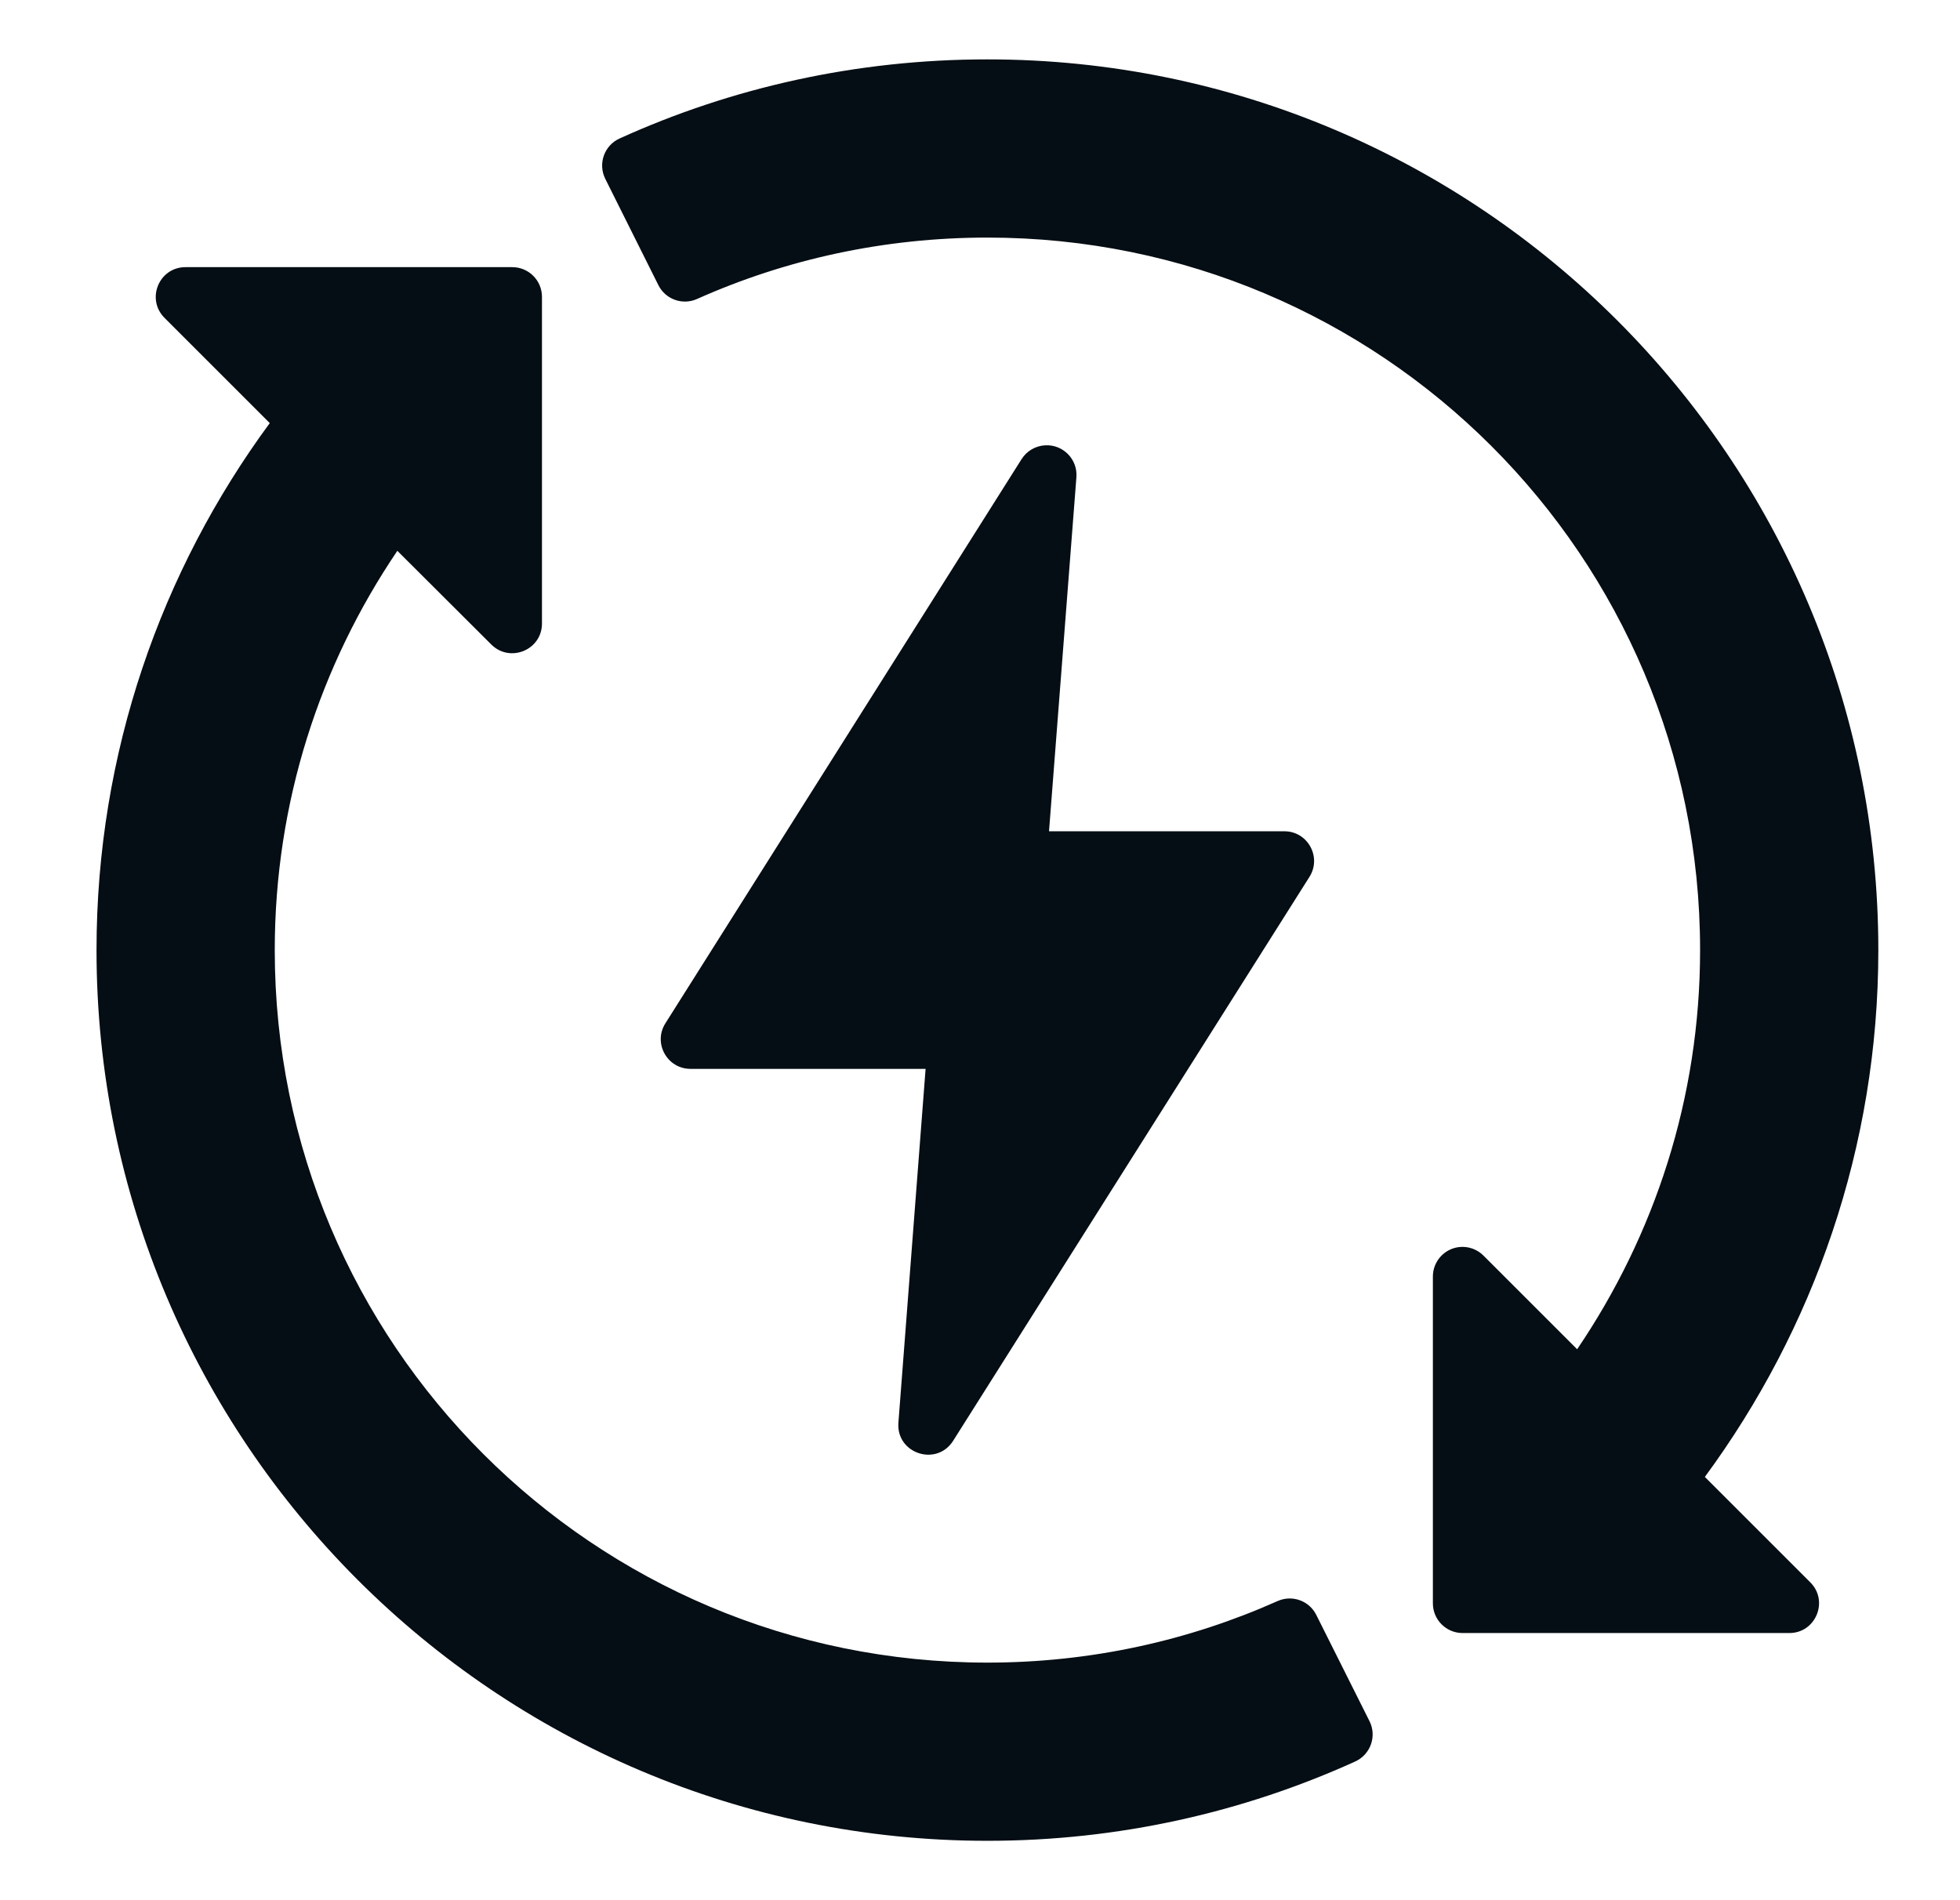 <?xml version="1.0" encoding="UTF-8"?>
<svg xmlns="http://www.w3.org/2000/svg" width="33" height="32" viewBox="0 0 33 32" fill="none">
  <path d="M16.625 1C14.418 1 12.32 1.475 10.432 2.332C10.173 2.449 10.064 2.758 10.191 3.012L11.085 4.802C11.205 5.042 11.493 5.145 11.738 5.034C13.231 4.368 14.883 4.001 16.625 4.001C23.258 4.001 28.624 9.367 28.624 16C28.624 18.495 27.856 20.801 26.554 22.722L24.977 21.145C24.87 21.037 24.719 20.984 24.567 21.001C24.315 21.03 24.124 21.245 24.125 21.499V26.999C24.124 27.275 24.347 27.5 24.623 27.501H30.122C30.571 27.505 30.797 26.96 30.477 26.645L28.704 24.872C30.533 22.386 31.625 19.32 31.625 16C31.625 7.722 24.903 1 16.625 1ZM3.123 4.499C2.678 4.499 2.455 5.036 2.769 5.352L4.542 7.125C2.713 9.611 1.625 12.679 1.625 16C1.625 24.278 8.347 31 16.625 31C18.831 31 20.93 30.521 22.818 29.664C23.076 29.546 23.185 29.238 23.058 28.985L22.161 27.194C22.041 26.956 21.756 26.854 21.512 26.962C20.019 27.628 18.367 27.999 16.625 27.999C9.992 27.999 4.626 22.633 4.626 16C4.626 13.506 5.39 11.197 6.69 9.276L8.272 10.854C8.588 11.168 9.125 10.945 9.125 10.5V5.001C9.126 4.723 8.901 4.498 8.623 4.499H3.123ZM17.6 7.499C17.436 7.507 17.287 7.594 17.2 7.732L11.203 17.233C10.993 17.564 11.23 17.998 11.623 18H15.584L15.126 23.961C15.089 24.477 15.764 24.702 16.045 24.268L22.047 14.767C22.258 14.433 22.017 13.997 21.622 13.999H17.662L18.123 8.038C18.147 7.737 17.901 7.484 17.6 7.499Z" fill="#050E14"></path>
</svg>
